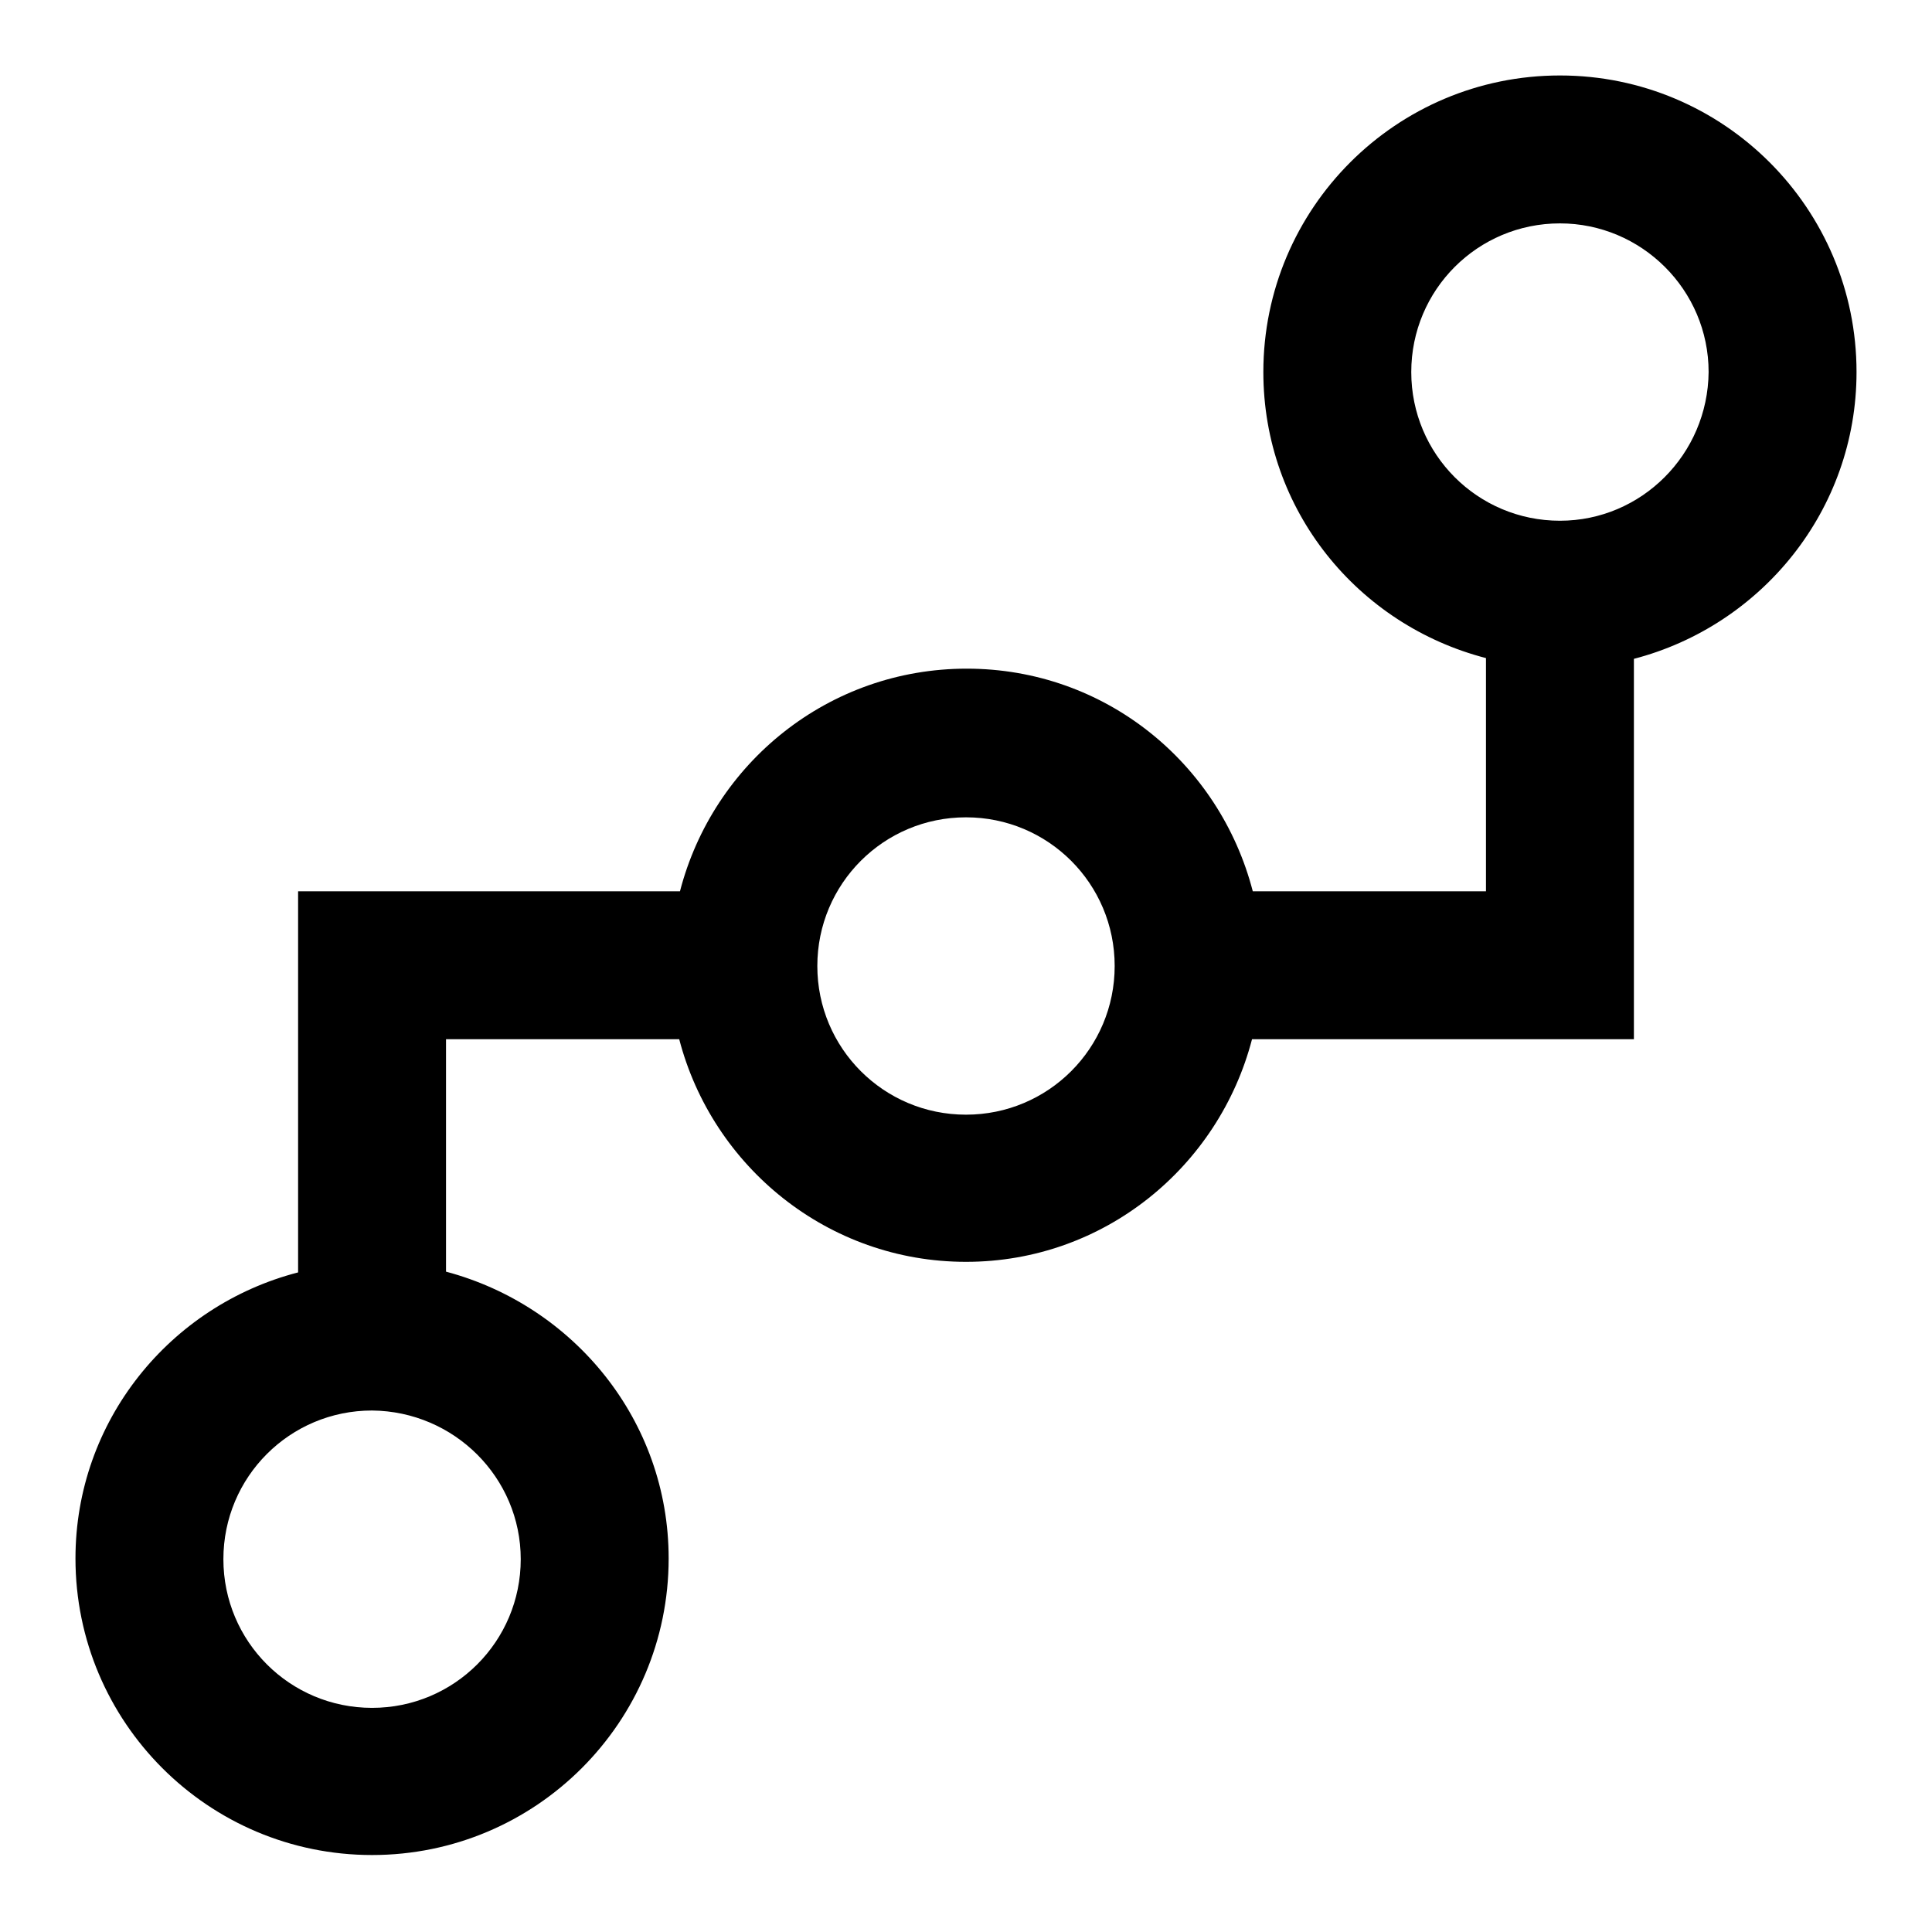 <?xml version="1.0" encoding="utf-8"?>
<!-- Svg Vector Icons : http://www.onlinewebfonts.com/icon -->
<!DOCTYPE svg PUBLIC "-//W3C//DTD SVG 1.1//EN" "http://www.w3.org/Graphics/SVG/1.1/DTD/svg11.dtd">
<svg version="1.1" xmlns="http://www.w3.org/2000/svg" xmlns:xlink="http://www.w3.org/1999/xlink" x="0px" y="0px" viewBox="0 0 256 256" enable-background="new 0 0 256 256" xml:space="preserve">
<g><g><path fill="#000000" d="M246,49.3c0-21.7-17.6-39.3-39.3-39.3c-21.7,0-39.3,17.6-39.3,39.3c0,18.3,12.5,33.5,29.5,37.9v30.9h-30.9c-4.4-17-19.6-29.5-37.9-29.5c-18.3,0-33.6,12.5-38,29.5H39.5v50.5c-17,4.4-29.5,19.7-29.5,37.9c0,21.7,17.6,39.3,39.3,39.3c21.7,0,39.3-17.6,39.3-39.3c0-18.3-12.6-33.5-29.5-38v-30.8H90c4.4,16.9,19.7,29.5,38,29.5c18.3,0,33.5-12.6,37.9-29.5h50.6V87.3C233.4,82.9,246,67.6,246,49.3 M69,206.6c0,10.9-8.8,19.7-19.7,19.7c-10.9,0-19.7-8.8-19.7-19.7c0-10.9,8.8-19.7,19.7-19.7C60.2,187,69,195.8,69,206.6 M128,147.7c-10.9,0-19.7-8.8-19.7-19.7c0-10.9,8.8-19.7,19.7-19.7c10.9,0,19.7,8.8,19.7,19.7C147.7,138.9,138.9,147.7,128,147.7 M206.7,69c-10.9,0-19.7-8.8-19.7-19.7s8.8-19.7,19.7-19.7c10.8,0,19.7,8.8,19.7,19.7C226.3,60.2,217.5,69,206.7,69"/></g></g>
</svg>